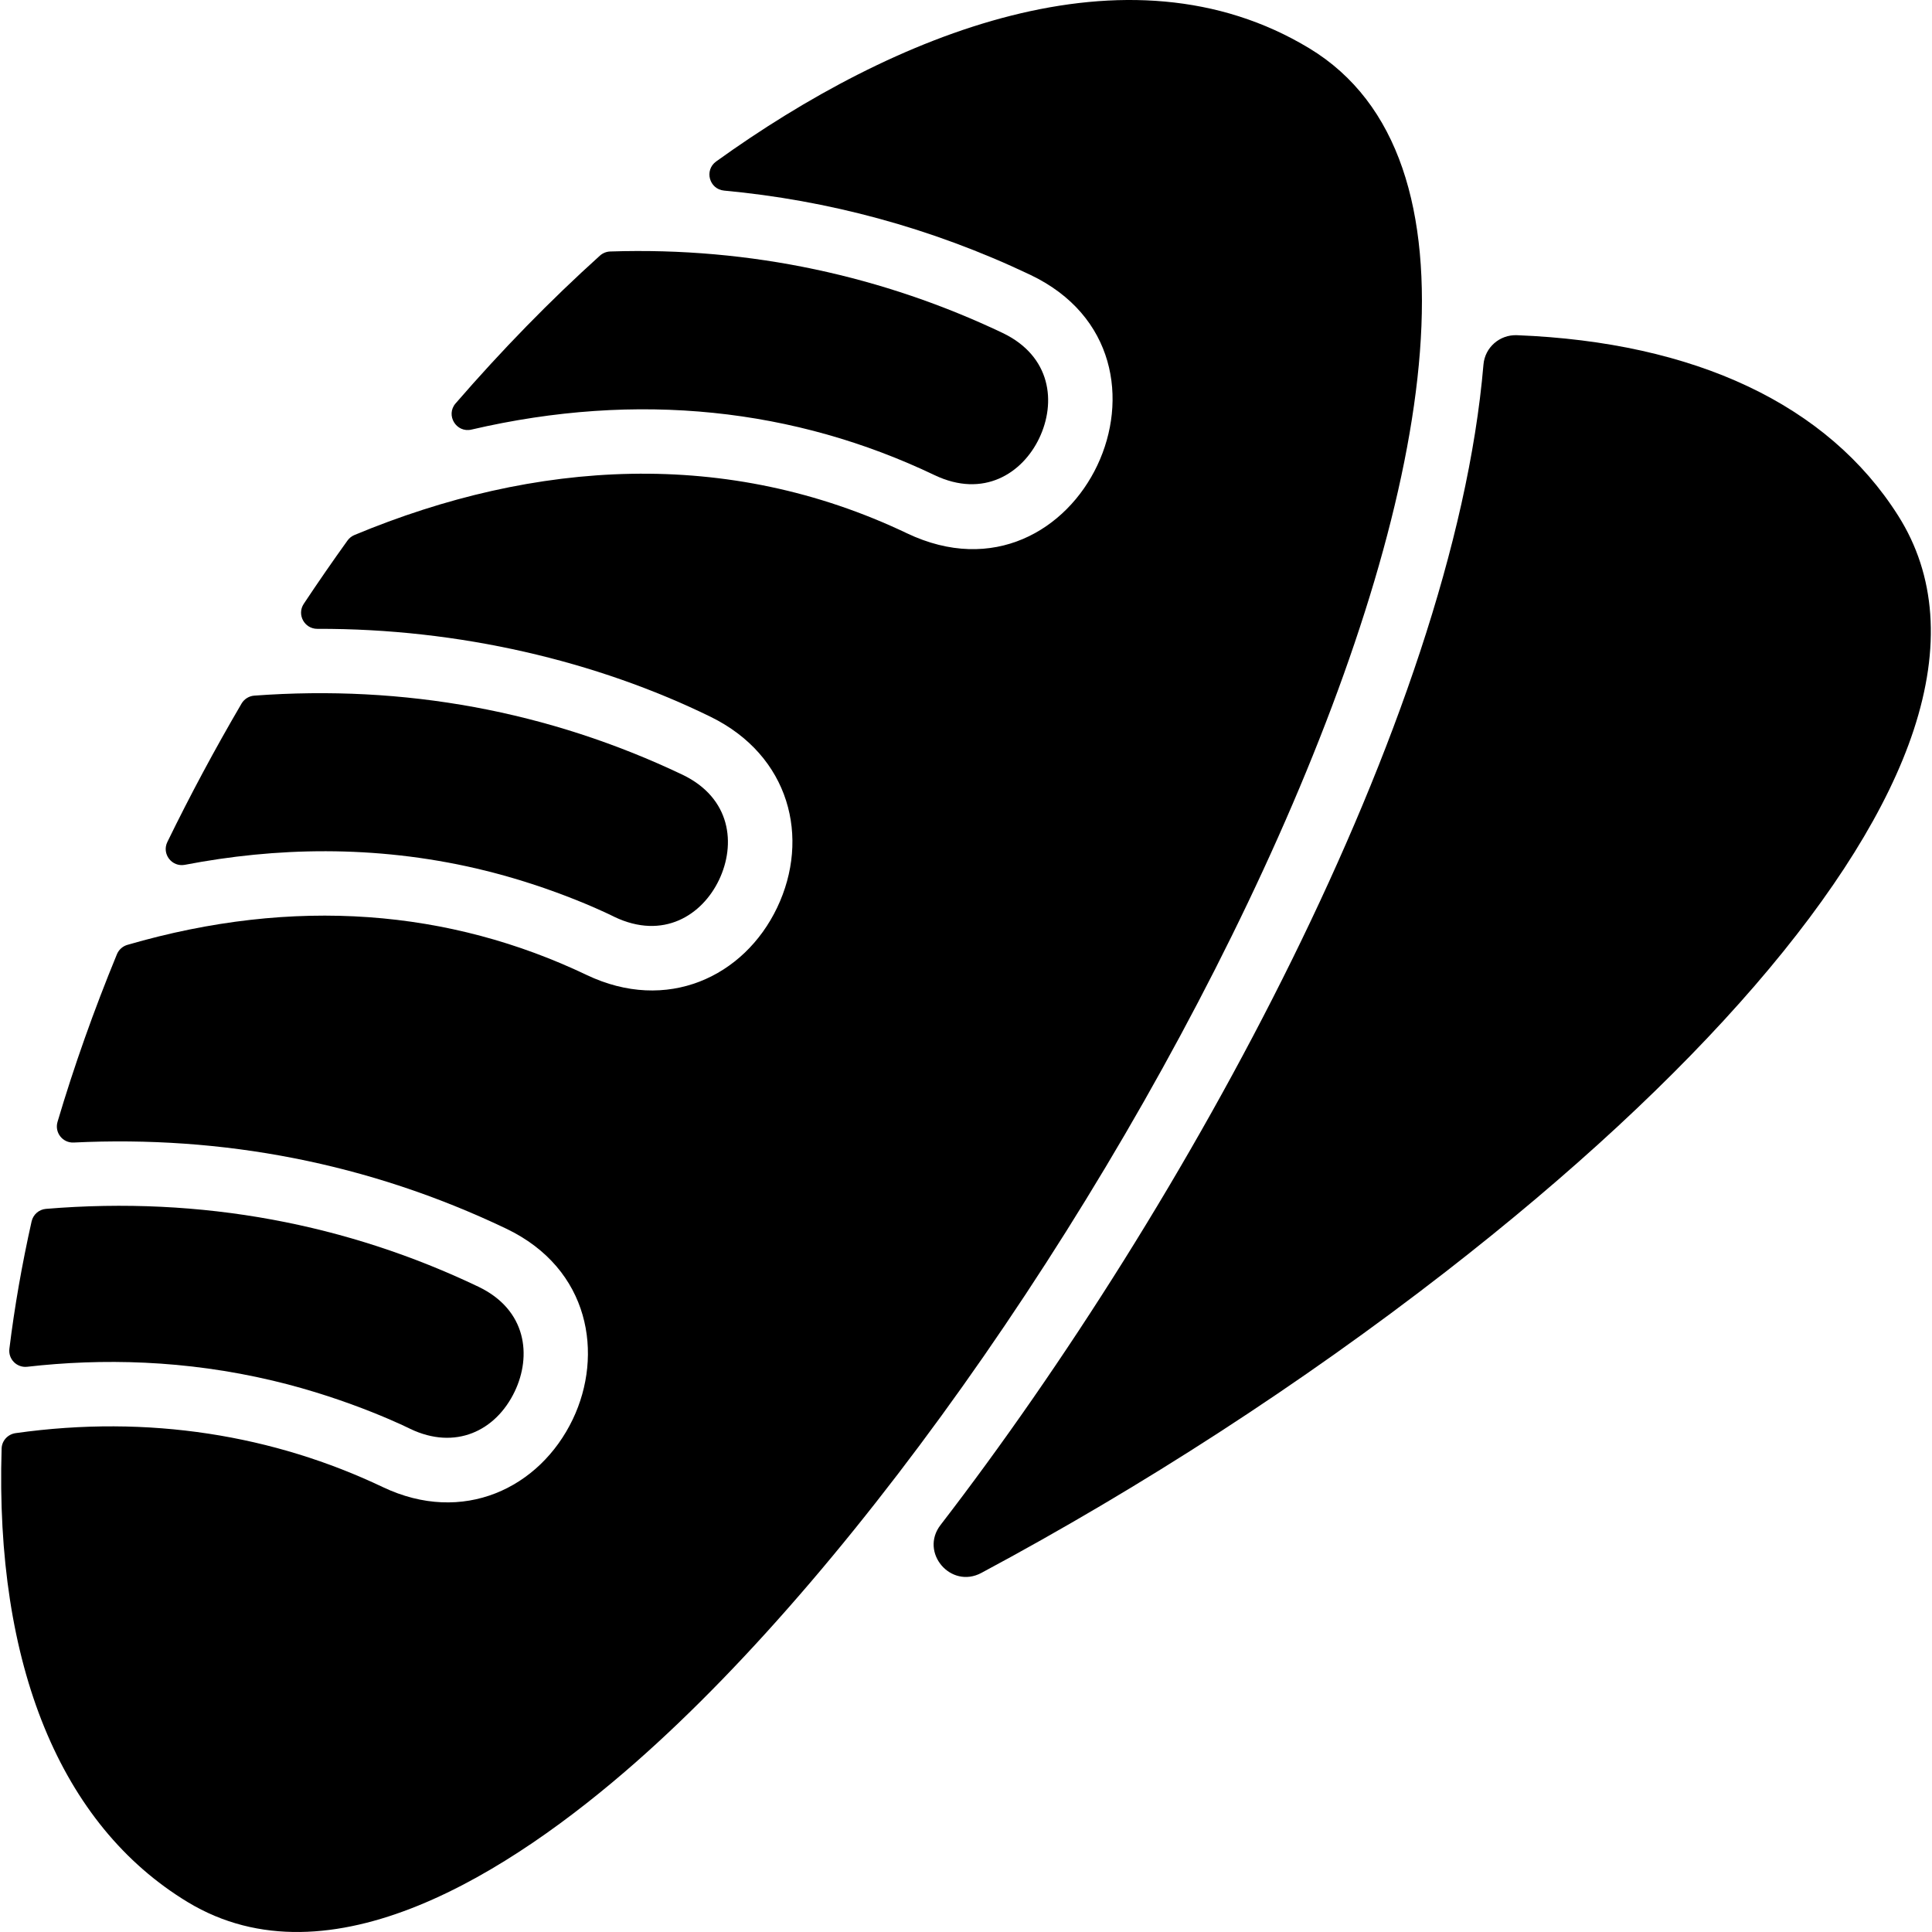 <svg id="Layer_1" enable-background="new 0 0 480.165 480.165" height="512" viewBox="0 0 480.165 480.165" width="512" xmlns="http://www.w3.org/2000/svg"><g><path d="m475.595 181.483c-12.63 38.35-53.92 86.14-116.26 134.56-35.915 27.893-75.778 53.656-115.442 74.881-7.6 4.067-15.399-5.086-10.139-11.914 60.6-78.677 127.412-199.927 134.935-288.406.363-4.27 4.04-7.465 8.322-7.297 44.203 1.735 77.262 17.198 94.764 44.887 9.32 14.739 10.61 32.669 3.82 53.289z"/><path d="m60.028 174.868c-6.659 11.369-12.811 22.857-18.434 34.39-1.445 2.964 1.12 6.297 4.357 5.675 22.416-4.308 46.985-5 72.533.932 19.78 4.593 34.685 12.236 34.194 12.001 12.171 5.813 21.838-.418 26.023-9.174 4.222-8.839 3.036-20.36-9.132-26.175-33.213-15.786-69.031-22.39-106.375-19.629-1.313.098-2.501.844-3.166 1.98z"/><path d="m113.229 100.26c-2.536 2.928.168 7.386 3.94 6.508 41.439-9.646 80.453-5.223 115.088 11.313 12.176 5.813 21.843-.418 26.026-9.173 4.222-8.839 3.036-20.36-9.132-26.175-29.407-13.975-62.392-21.393-97.491-20.23-.949.031-1.858.399-2.564 1.034-12.311 11.099-24.322 23.394-35.867 36.723z"/><path d="m325.415 12.013c-45.219-27.361-103.213-3.696-147.422 28.112-3.023 2.175-1.732 6.9 1.975 7.244 25.639 2.381 51.274 9.136 76.066 20.92 42.519 20.21 12.2 84.67-30.639 64.245-44.559-21.245-92.329-18.31-137.302.434-.692.289-1.292.765-1.729 1.374-3.694 5.138-7.318 10.381-10.865 15.724-1.777 2.677.162 6.231 3.375 6.221 35.28-.106 69.451 8.033 97.7 21.846 19.744 9.655 24.849 30.116 16.564 47.457-8.219 17.204-27.419 26.226-47.335 16.722-33.983-16.216-72.553-19.588-114.157-7.476-1.17.341-2.128 1.207-2.591 2.334-5.738 13.954-10.676 27.881-14.755 41.646-.784 2.645 1.262 5.275 4.018 5.141 36.845-1.787 73.137 5.002 107.466 21.391 20.959 10.006 24.207 31.409 16.583 47.368-8.214 17.192-27.357 26.329-47.203 16.885-27.029-12.863-58.135-18.099-91.287-13.419-1.93.273-3.413 1.87-3.473 3.818-1.66 53.748 14.595 93.581 46.262 112.742 35.313 21.353 80.268-7.455 111.26-34.69 113.311-99.547 256.903-371.947 167.489-426.039z"/><path d="m7.855 303.554c-2.404 10.731-4.252 21.307-5.522 31.661-.316 2.579 1.851 4.765 4.433 4.471 18.548-2.114 39.259-1.714 61.07 3.458 19.649 4.66 34.412 12.114 34.146 11.987 11.146 5.32 21.232.558 25.946-9.311 4.204-8.799 3.039-20.261-9.04-26.032-32.357-15.458-68.556-22.58-107.471-19.345-1.734.144-3.181 1.413-3.562 3.111z"/></g></svg>